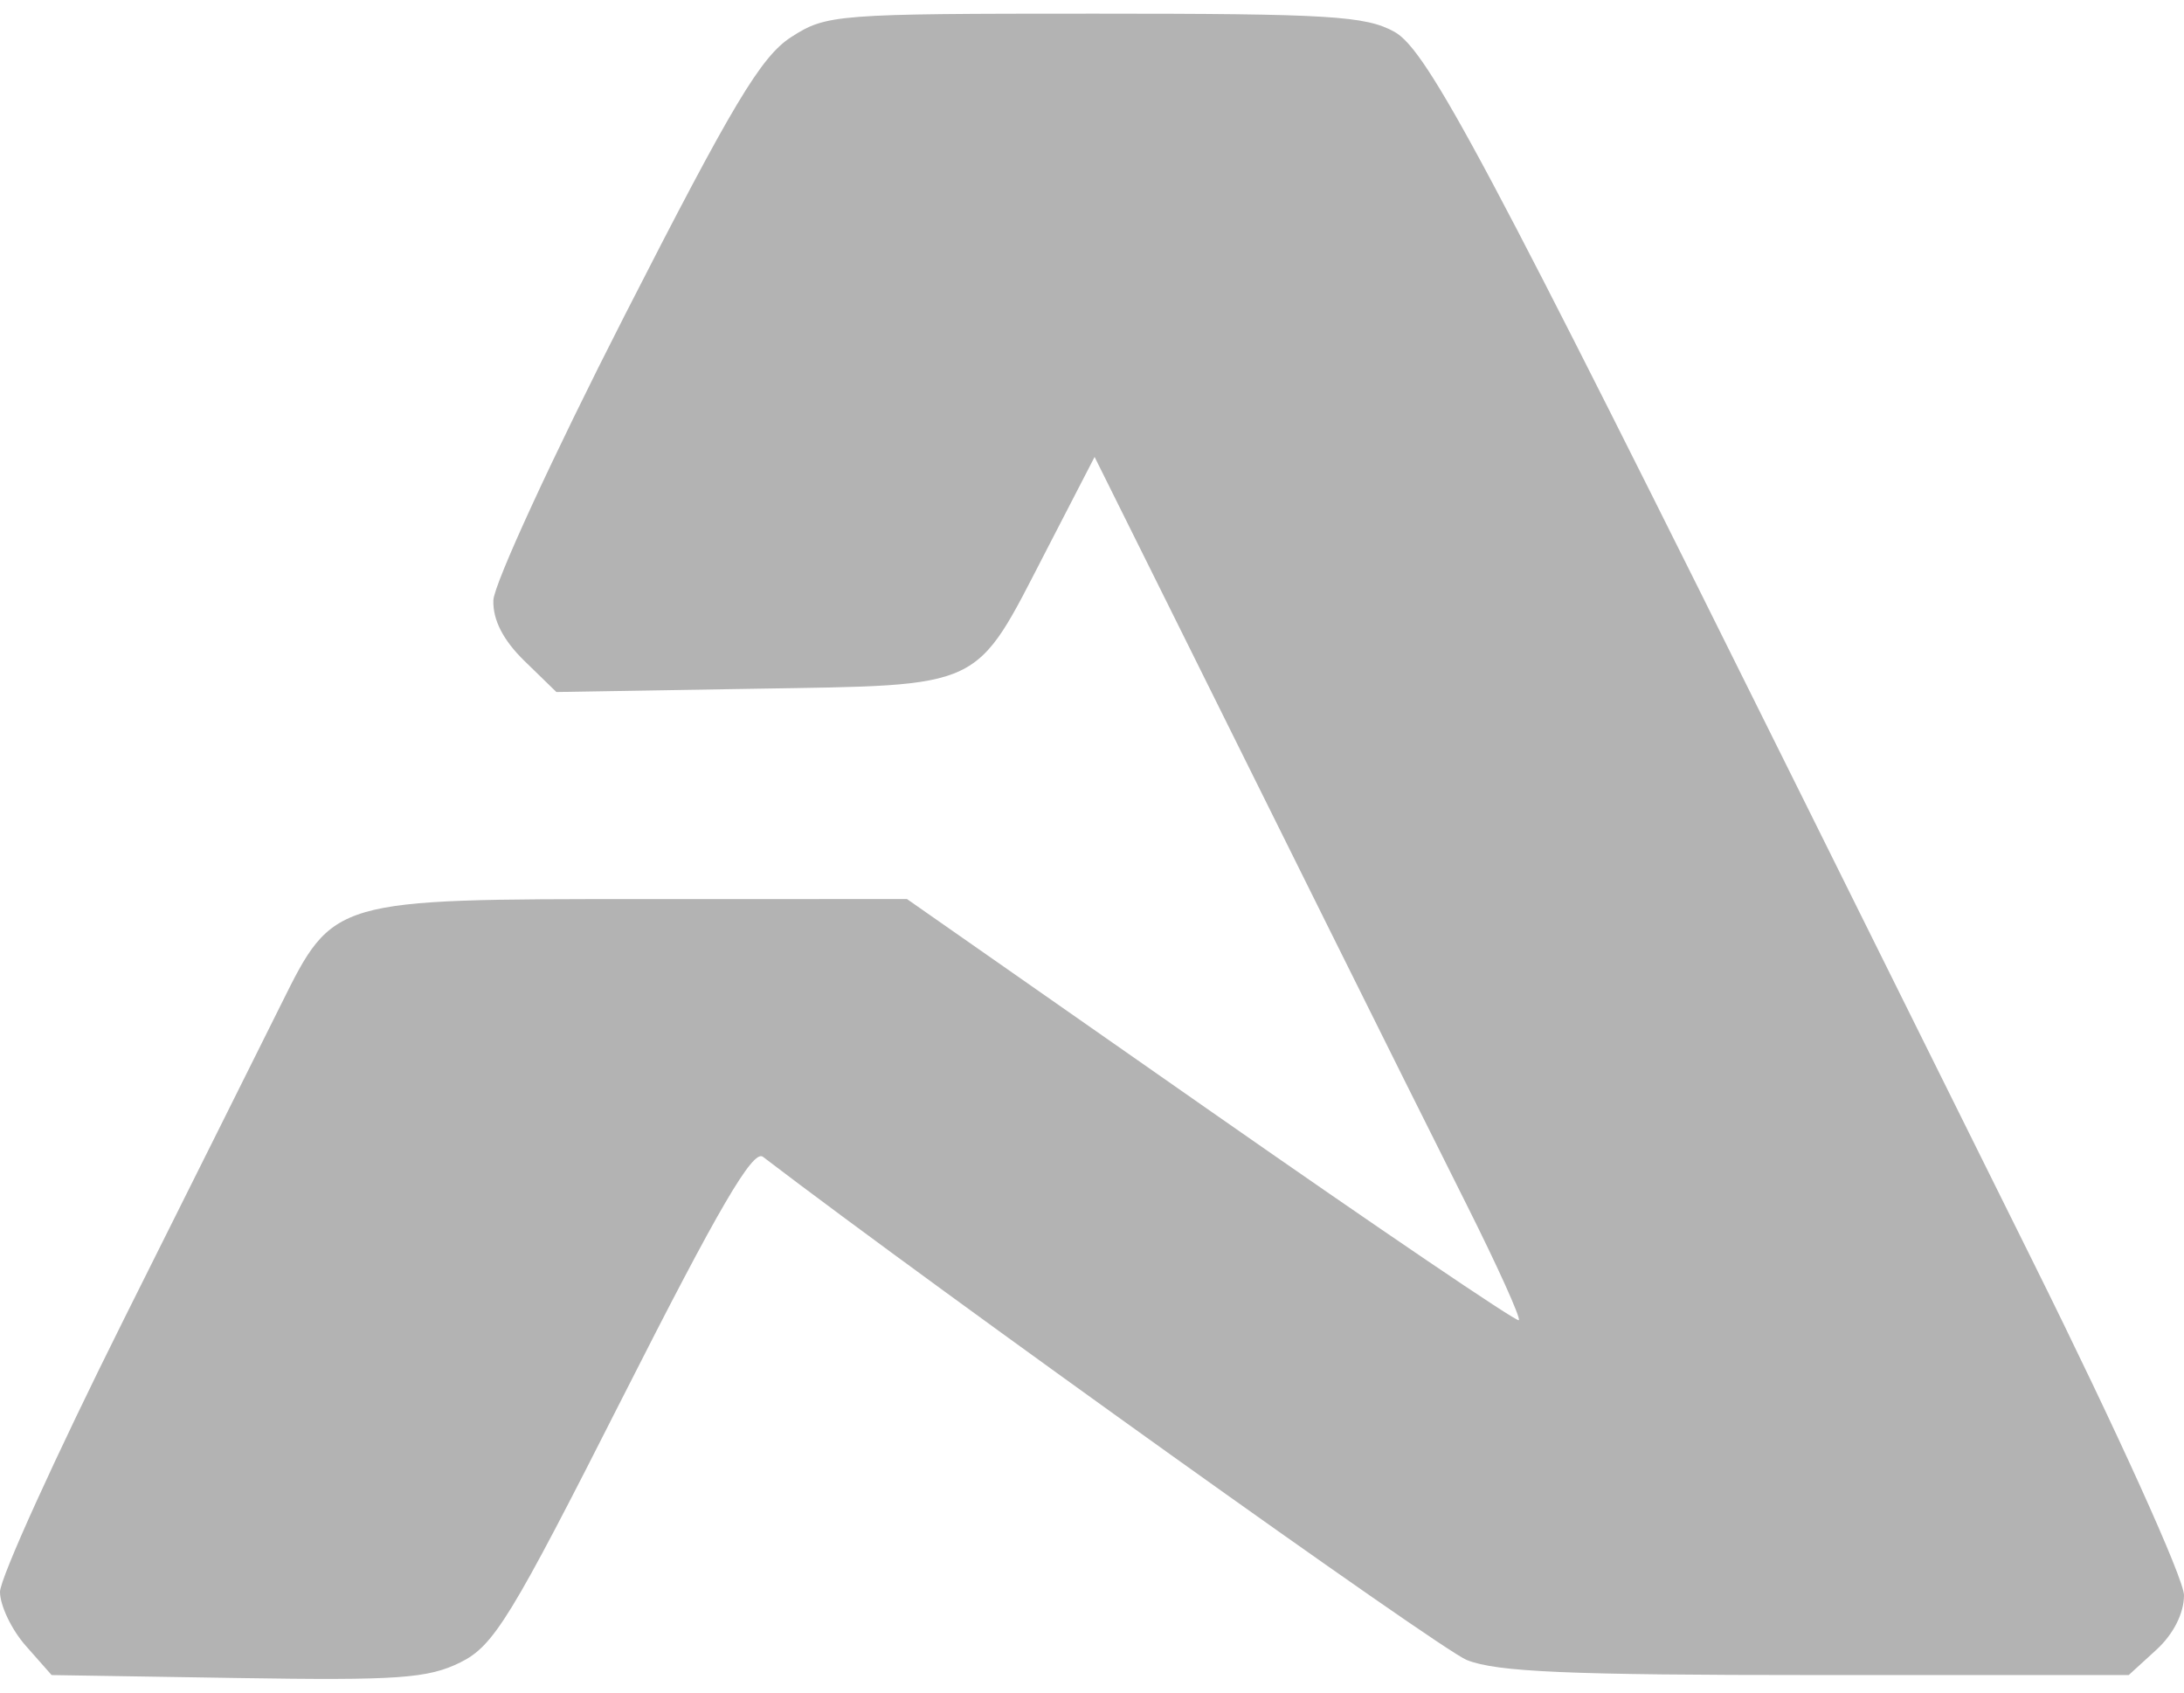 <svg width="80" height="62" viewBox="0 0 80 62" fill="none" xmlns="http://www.w3.org/2000/svg">
<path fill-rule="evenodd" clip-rule="evenodd" d="M28.98 1.359C27.876 2.07 26.828 3.821 22.876 11.565C20.251 16.707 18.089 21.399 18.072 21.992C18.05 22.709 18.432 23.453 19.21 24.21L20.38 25.349L27.601 25.23C36.135 25.089 35.667 25.31 38.327 20.161L40.095 16.738L43.03 22.641C44.644 25.888 47.243 31.12 48.806 34.268C50.369 37.416 52.577 41.845 53.714 44.111C54.851 46.377 55.715 48.289 55.635 48.361C55.556 48.433 50.48 44.991 44.356 40.712L33.223 32.933L23.572 32.934C12.167 32.936 12.218 32.921 10.291 36.801C9.627 38.136 7.041 43.319 4.542 48.318C2.044 53.317 0 57.814 0 58.312C0 58.81 0.425 59.699 0.945 60.288L1.891 61.359L8.691 61.467C14.582 61.56 15.674 61.484 16.863 60.895C18.095 60.284 18.708 59.281 22.847 51.108C26.307 44.276 27.58 42.095 27.945 42.374C34.443 47.333 52.72 60.4 53.725 60.806C54.818 61.246 57.436 61.359 66.537 61.359H77.975L78.987 60.434C79.611 59.864 80 59.096 80 58.434C80 57.834 77.556 52.438 74.457 46.196C71.408 40.055 67.635 32.456 66.073 29.308C54.47 5.932 52.288 1.837 51.082 1.168C50.025 0.581 48.693 0.5 40.096 0.5C30.606 0.5 30.272 0.526 28.98 1.359Z" fill="#000" opacity="0.3"/>
</svg>
